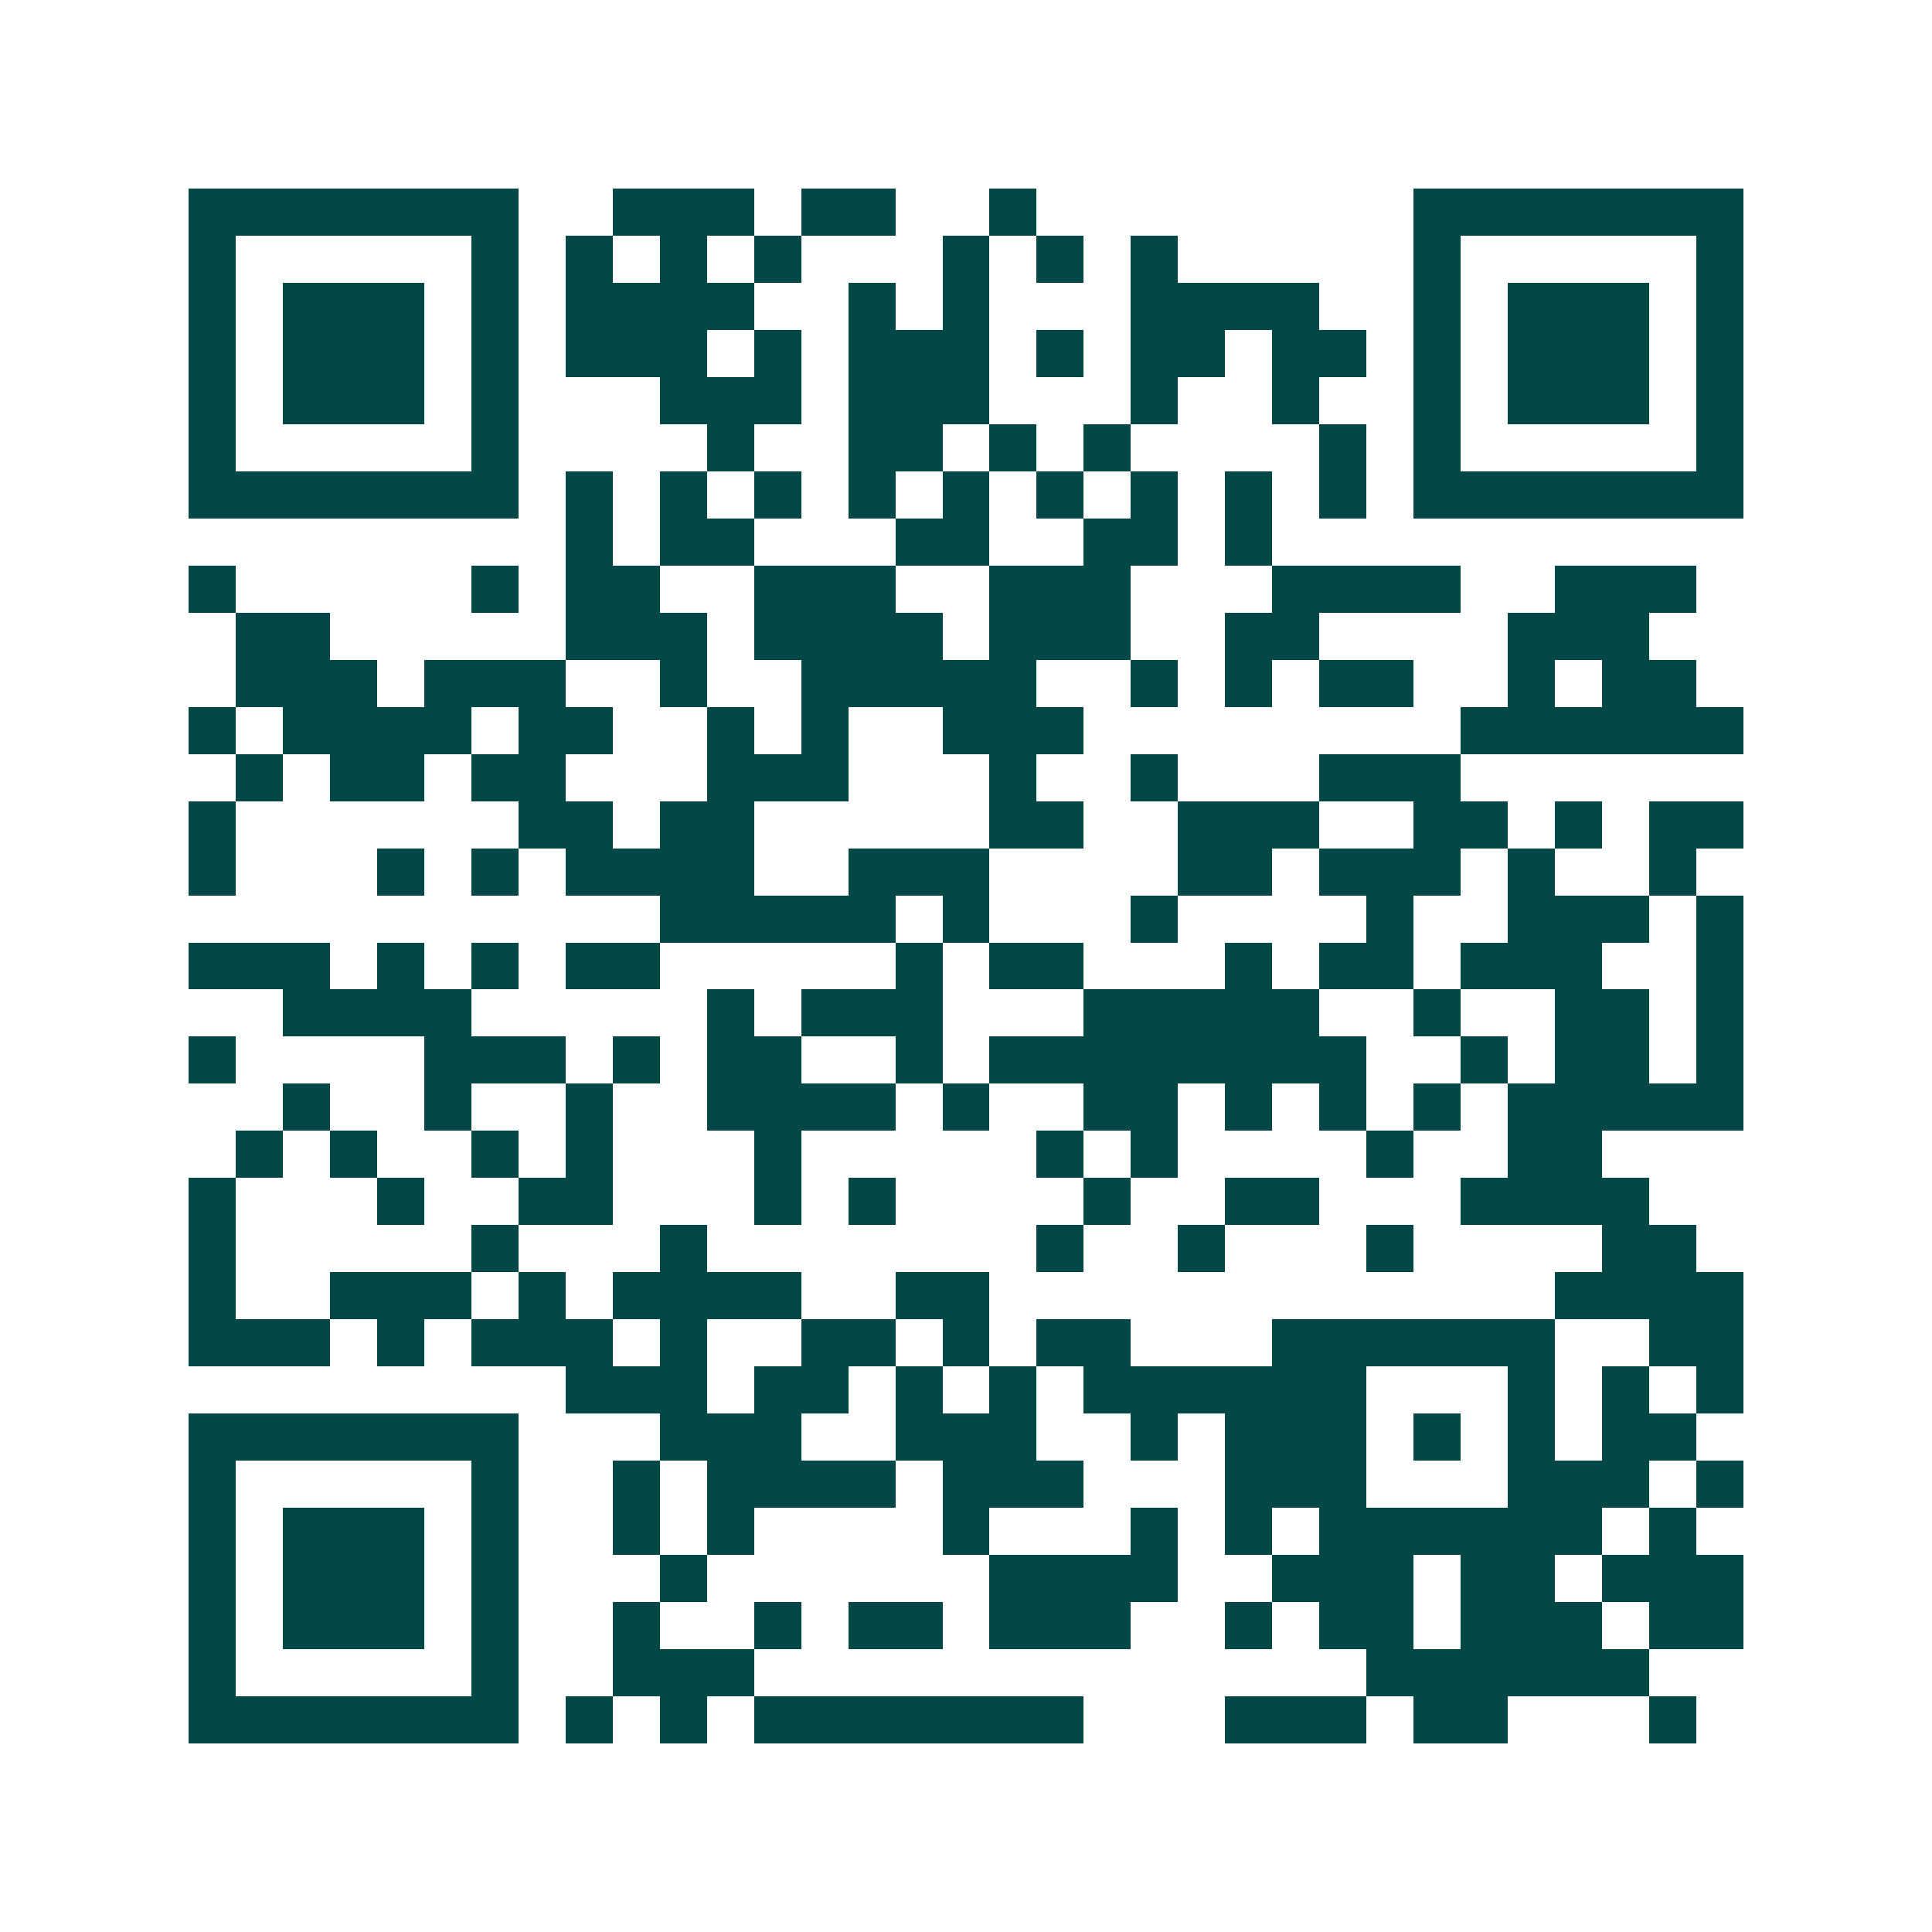 <svg xmlns="http://www.w3.org/2000/svg" width="200" height="200" viewBox="0 0 41 41" shape-rendering="crispEdges"><path fill="#ffffff" d="M0 0h41v41H0z"/><path stroke="#014847" d="M4 4.5h7m2 0h3m1 0h2m2 0h1m8 0h7M4 5.5h1m5 0h1m1 0h1m1 0h1m1 0h1m3 0h1m1 0h1m1 0h1m5 0h1m5 0h1M4 6.5h1m1 0h3m1 0h1m1 0h4m2 0h1m1 0h1m3 0h4m2 0h1m1 0h3m1 0h1M4 7.5h1m1 0h3m1 0h1m1 0h3m1 0h1m1 0h3m1 0h1m1 0h2m1 0h2m1 0h1m1 0h3m1 0h1M4 8.5h1m1 0h3m1 0h1m3 0h3m1 0h3m3 0h1m2 0h1m2 0h1m1 0h3m1 0h1M4 9.5h1m5 0h1m4 0h1m2 0h2m1 0h1m1 0h1m4 0h1m1 0h1m5 0h1M4 10.5h7m1 0h1m1 0h1m1 0h1m1 0h1m1 0h1m1 0h1m1 0h1m1 0h1m1 0h1m1 0h7M12 11.5h1m1 0h2m3 0h2m2 0h2m1 0h1M4 12.5h1m5 0h1m1 0h2m2 0h3m2 0h3m3 0h4m2 0h3M5 13.5h2m5 0h3m1 0h4m1 0h3m2 0h2m4 0h3M5 14.5h3m1 0h3m2 0h1m2 0h5m2 0h1m1 0h1m1 0h2m2 0h1m1 0h2M4 15.5h1m1 0h4m1 0h2m2 0h1m1 0h1m2 0h3m8 0h6M5 16.5h1m1 0h2m1 0h2m3 0h3m3 0h1m2 0h1m3 0h3M4 17.5h1m6 0h2m1 0h2m5 0h2m2 0h3m2 0h2m1 0h1m1 0h2M4 18.5h1m3 0h1m1 0h1m1 0h4m2 0h3m4 0h2m1 0h3m1 0h1m2 0h1M14 19.5h5m1 0h1m3 0h1m4 0h1m2 0h3m1 0h1M4 20.5h3m1 0h1m1 0h1m1 0h2m5 0h1m1 0h2m3 0h1m1 0h2m1 0h3m2 0h1M6 21.5h4m5 0h1m1 0h3m3 0h5m2 0h1m2 0h2m1 0h1M4 22.5h1m4 0h3m1 0h1m1 0h2m2 0h1m1 0h8m2 0h1m1 0h2m1 0h1M6 23.5h1m2 0h1m2 0h1m2 0h4m1 0h1m2 0h2m1 0h1m1 0h1m1 0h1m1 0h5M5 24.5h1m1 0h1m2 0h1m1 0h1m3 0h1m5 0h1m1 0h1m4 0h1m2 0h2M4 25.5h1m3 0h1m2 0h2m3 0h1m1 0h1m4 0h1m2 0h2m3 0h4M4 26.5h1m5 0h1m3 0h1m7 0h1m2 0h1m3 0h1m4 0h2M4 27.5h1m2 0h3m1 0h1m1 0h4m2 0h2m12 0h4M4 28.5h3m1 0h1m1 0h3m1 0h1m2 0h2m1 0h1m1 0h2m3 0h6m2 0h2M12 29.5h3m1 0h2m1 0h1m1 0h1m1 0h6m3 0h1m1 0h1m1 0h1M4 30.5h7m3 0h3m2 0h3m2 0h1m1 0h3m1 0h1m1 0h1m1 0h2M4 31.5h1m5 0h1m2 0h1m1 0h4m1 0h3m3 0h3m3 0h3m1 0h1M4 32.5h1m1 0h3m1 0h1m2 0h1m1 0h1m4 0h1m3 0h1m1 0h1m1 0h6m1 0h1M4 33.5h1m1 0h3m1 0h1m3 0h1m6 0h4m2 0h3m1 0h2m1 0h3M4 34.5h1m1 0h3m1 0h1m2 0h1m2 0h1m1 0h2m1 0h3m2 0h1m1 0h2m1 0h3m1 0h2M4 35.5h1m5 0h1m2 0h3m13 0h6M4 36.5h7m1 0h1m1 0h1m1 0h7m3 0h3m1 0h2m3 0h1"/></svg>
